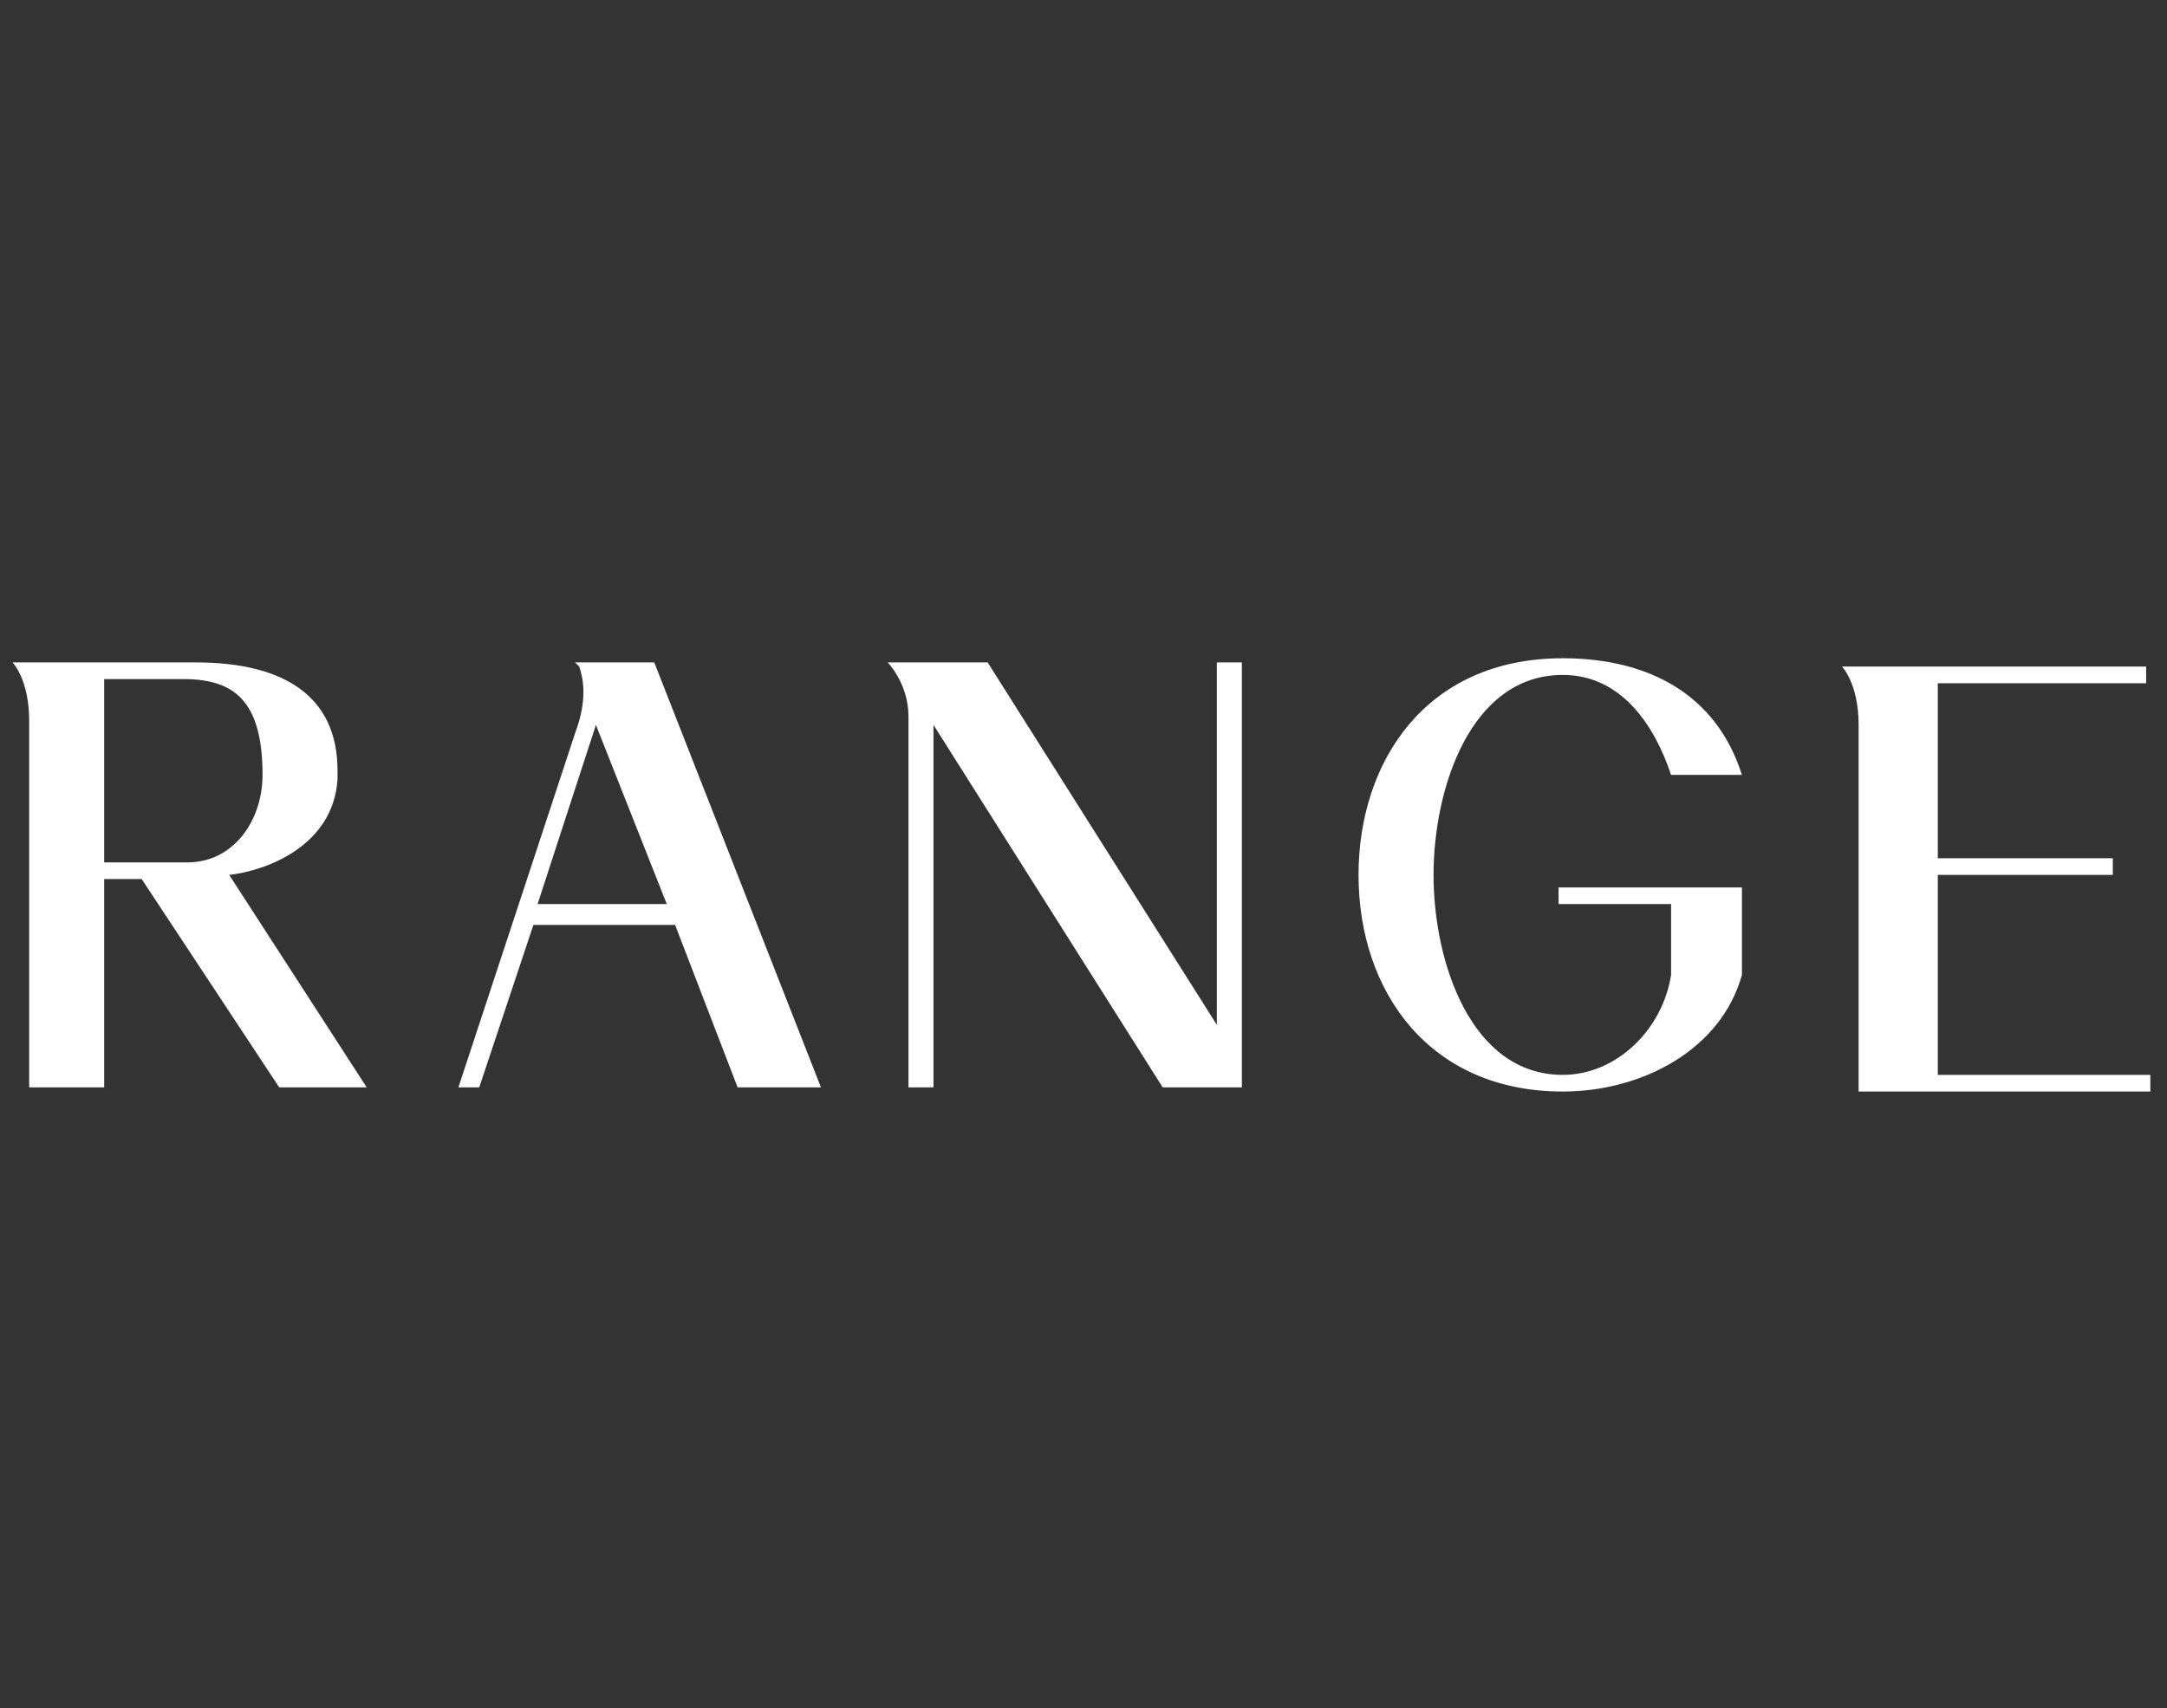 <?xml version="1.0" encoding="utf-8"?>
<!-- Generator: Adobe Illustrator 26.3.1, SVG Export Plug-In . SVG Version: 6.00 Build 0)  -->
<svg version="1.1" id="Vrstva_1" xmlns="http://www.w3.org/2000/svg" xmlns:xlink="http://www.w3.org/1999/xlink" x="0px" y="0px"
	 viewBox="0 0 52 41" style="enable-background:new 0 0 52 41;" xml:space="preserve">
<rect x="0" y="0" width="52" height="41" fill="#333333" stroke="none"/>
<style type="text/css">
	.st0{fill:#FFFFFF;}
</style>
<path class="st0" d="M8.1,18.7c0-0.1,0-0.1,0-0.2c0-1.8-1.3-2.6-3.4-2.6H0.3c0,0,0.4,0.4,0.4,1.4v8v0.8h1.8v-0.8v-4.2h0.9l3.3,5h2.1
	L5.5,21C6.4,20.9,8,20.3,8.1,18.7 M2.5,20.7v-4.4h1.9c1.2,0,1.9,0.5,1.9,2.3c0,1.1-0.7,2.1-1.8,2.1H2.5z"/>
<path class="st0" d="M29.2,24.6l-5.5-8.7h-2.4c0,0,0.5,0.5,0.5,1.3v8.9h0.6v-8.7l5.5,8.7h1.9V15.9h-0.6V24.6z"/>
<path class="st0" d="M46.5,25.7V21h4.2v-0.4h-4.2v-4.2h5V16h-7.3c0,0,0.4,0.4,0.4,1.4v8.8h7v-0.4h-5.1V25.7z"/>
<path class="st0" d="M13.8,15.9L13.8,15.9l0.1,0.1c0.1,0.3,0.2,0.8-0.1,1.6l0,0L11,26.1h0.5l1.3-3.9h3.4l1.5,3.9h2l-4-10.2
	C15.7,15.9,13.8,15.9,13.8,15.9z M16,21.7h-3.1l1.4-4.3L16,21.7z"/>
<path class="st0" d="M37.5,16.2c1.4,0,2.2,1.2,2.6,2.4h1.7c-0.6-1.9-2.2-2.8-4.3-2.8c-3.3,0-4.9,2.5-4.9,5.2c0,2.8,1.7,5.2,4.9,5.2
	c1.9,0,3.8-1,4.3-2.8v-2.1h-4.4v0.4h2.7v1.7c-0.2,1.3-1.3,2.4-2.6,2.4c-2.2,0-3.1-2.7-3.1-4.8S35.3,16.2,37.5,16.2"/>
</svg>
